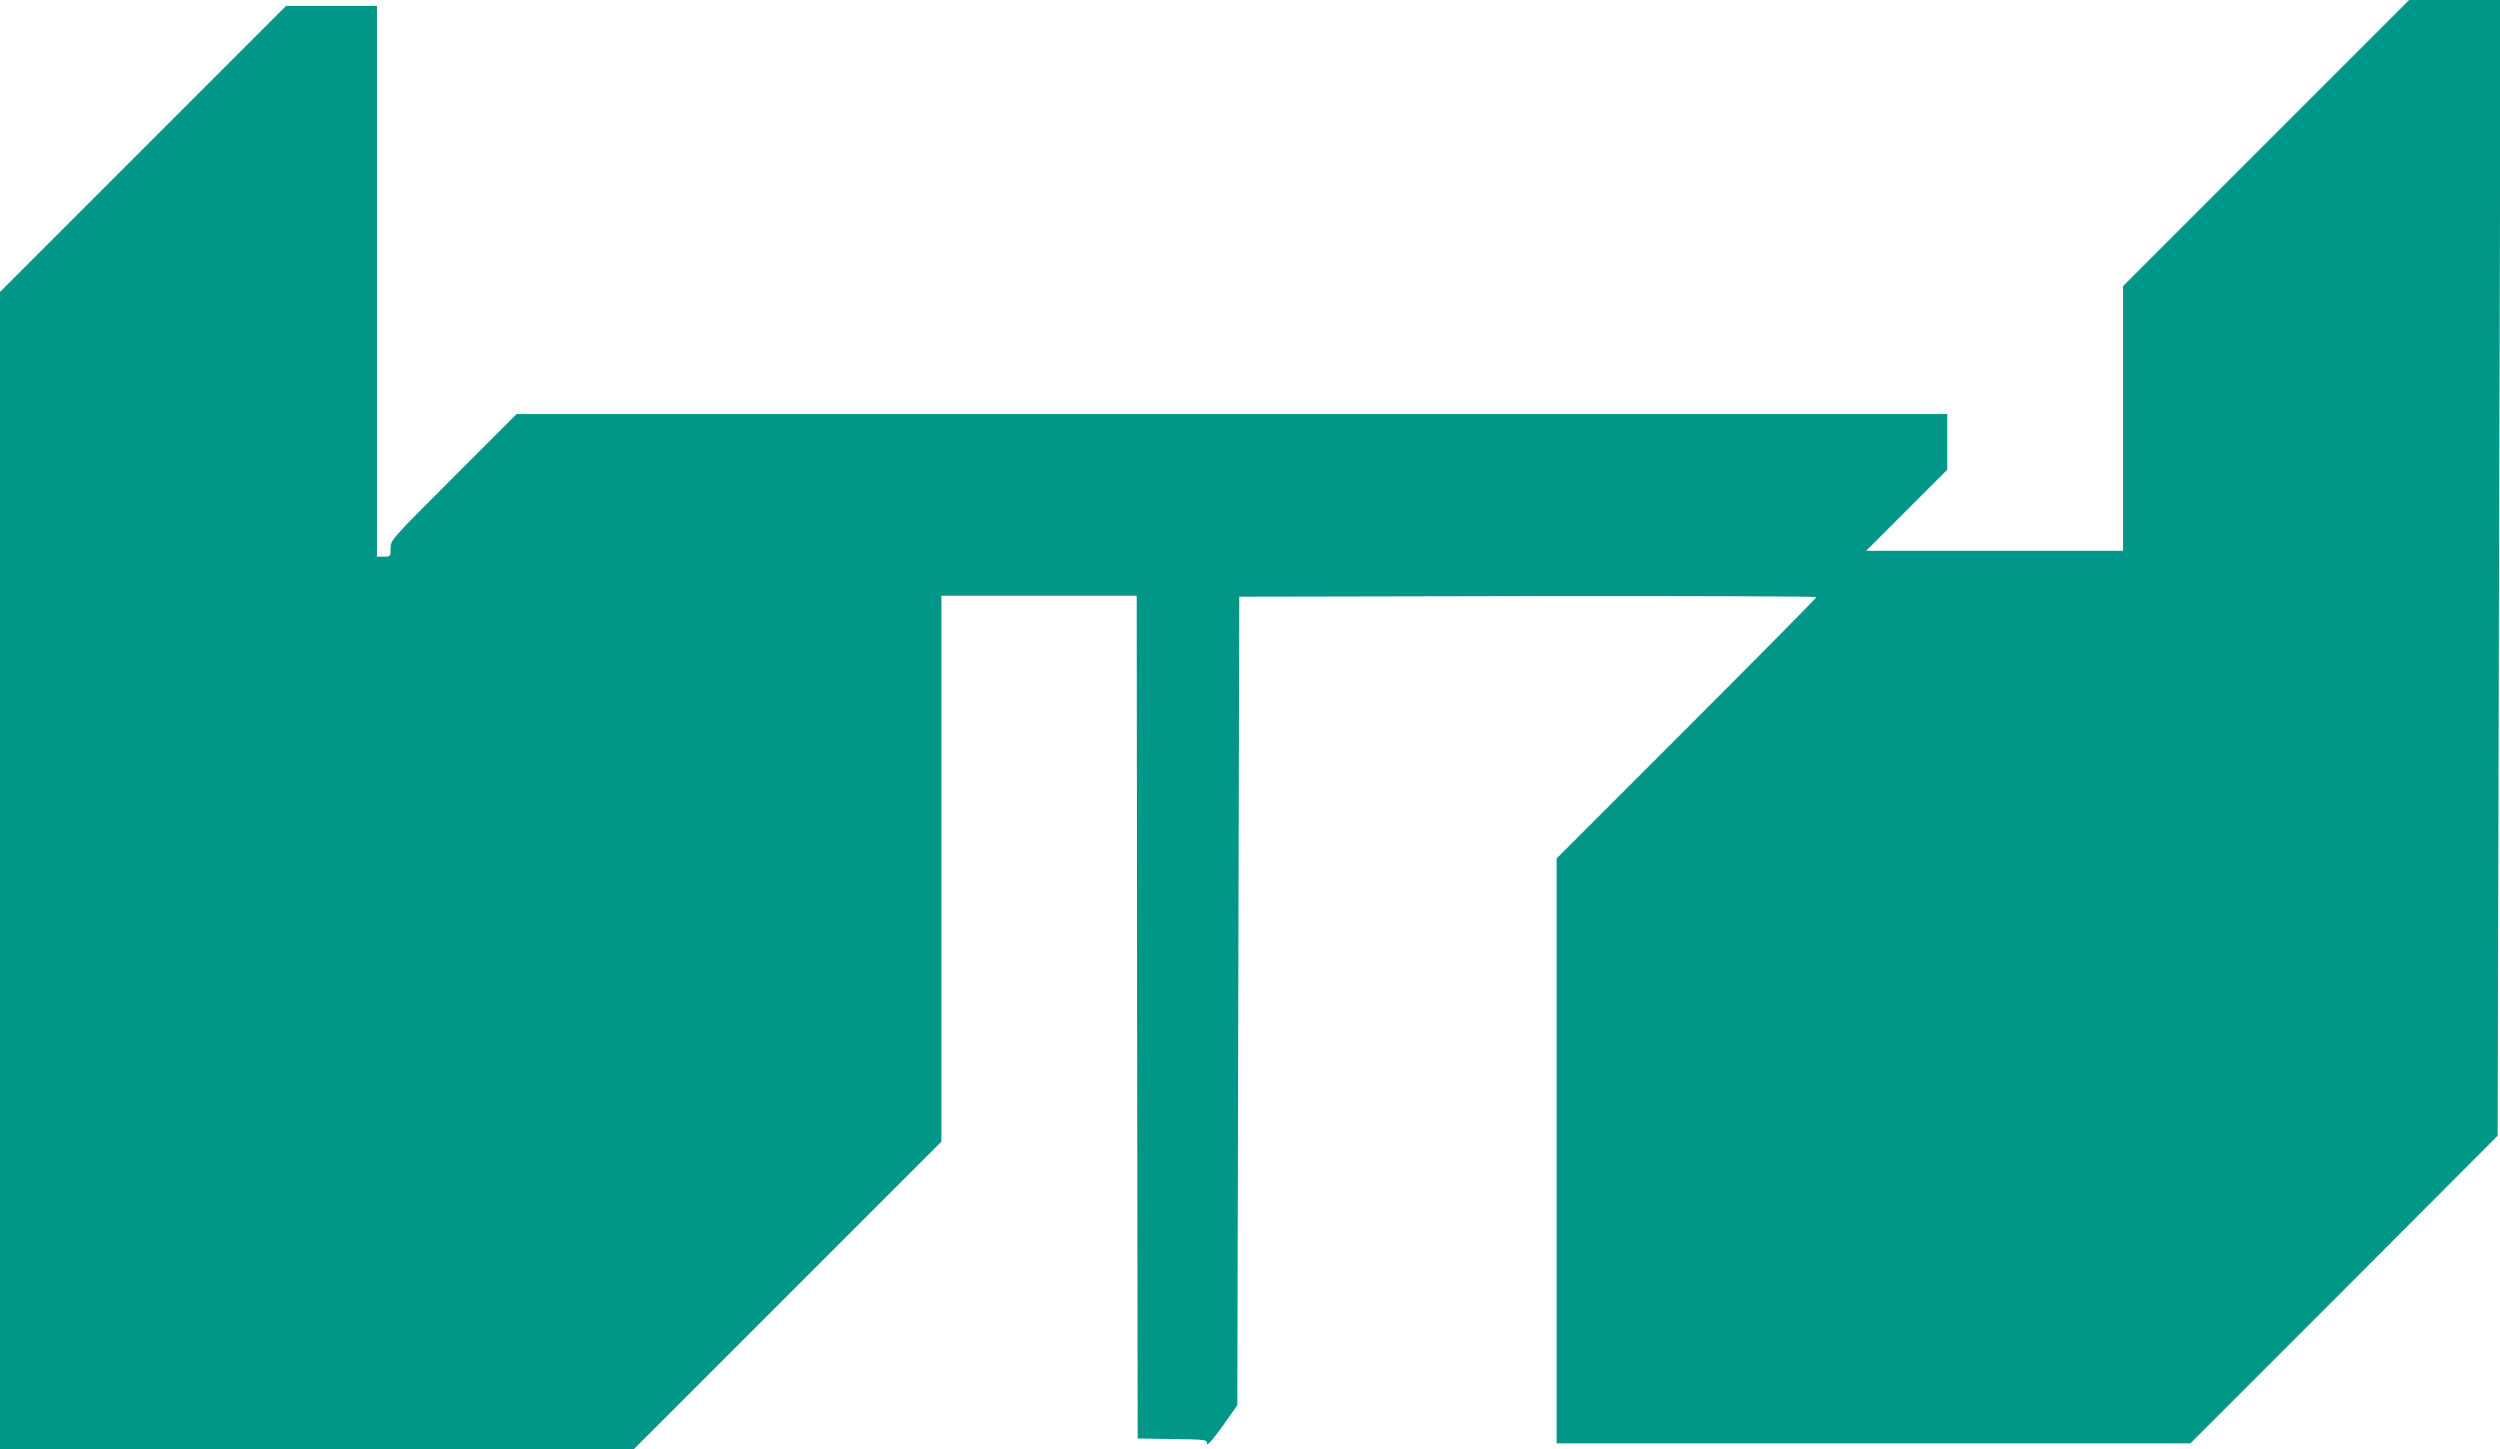 <?xml version="1.0" standalone="no"?>
<!DOCTYPE svg PUBLIC "-//W3C//DTD SVG 20010904//EN"
 "http://www.w3.org/TR/2001/REC-SVG-20010904/DTD/svg10.dtd">
<svg version="1.0" xmlns="http://www.w3.org/2000/svg"
 width="1280pt" height="742pt" viewBox="0 0 1280 742"
 preserveAspectRatio="xMidYMid meet">
<g transform="translate(0,742) scale(0.1,-0.1)"
fill="#009688" stroke="none">
<path d="M11602 6687 l-732 -732 0 -678 0 -677 -657 0 -658 0 208 208 207 207
0 143 0 142 -3663 0 -3662 0 -323 -323 c-322 -322 -322 -322 -322 -365 0 -41
0 -42 -35 -42 l-35 0 0 1410 0 1410 -232 0 -233 0 -732 -732 -733 -733 0
-2962 0 -2963 1623 0 1622 0 788 788 787 787 0 1398 0 1397 500 0 500 0 2
-2158 3 -2157 178 -3 c172 -2 177 -3 177 -23 0 -14 27 16 78 87 l77 109 5
2070 5 2070 1478 3 c812 1 1477 -1 1477 -5 0 -5 -299 -307 -665 -673 l-665
-665 0 -1497 0 -1498 1623 0 1622 0 787 787 786 788 7 2908 8 2907 -234 0
-234 0 -733 -733z"/>
</g>
</svg>
